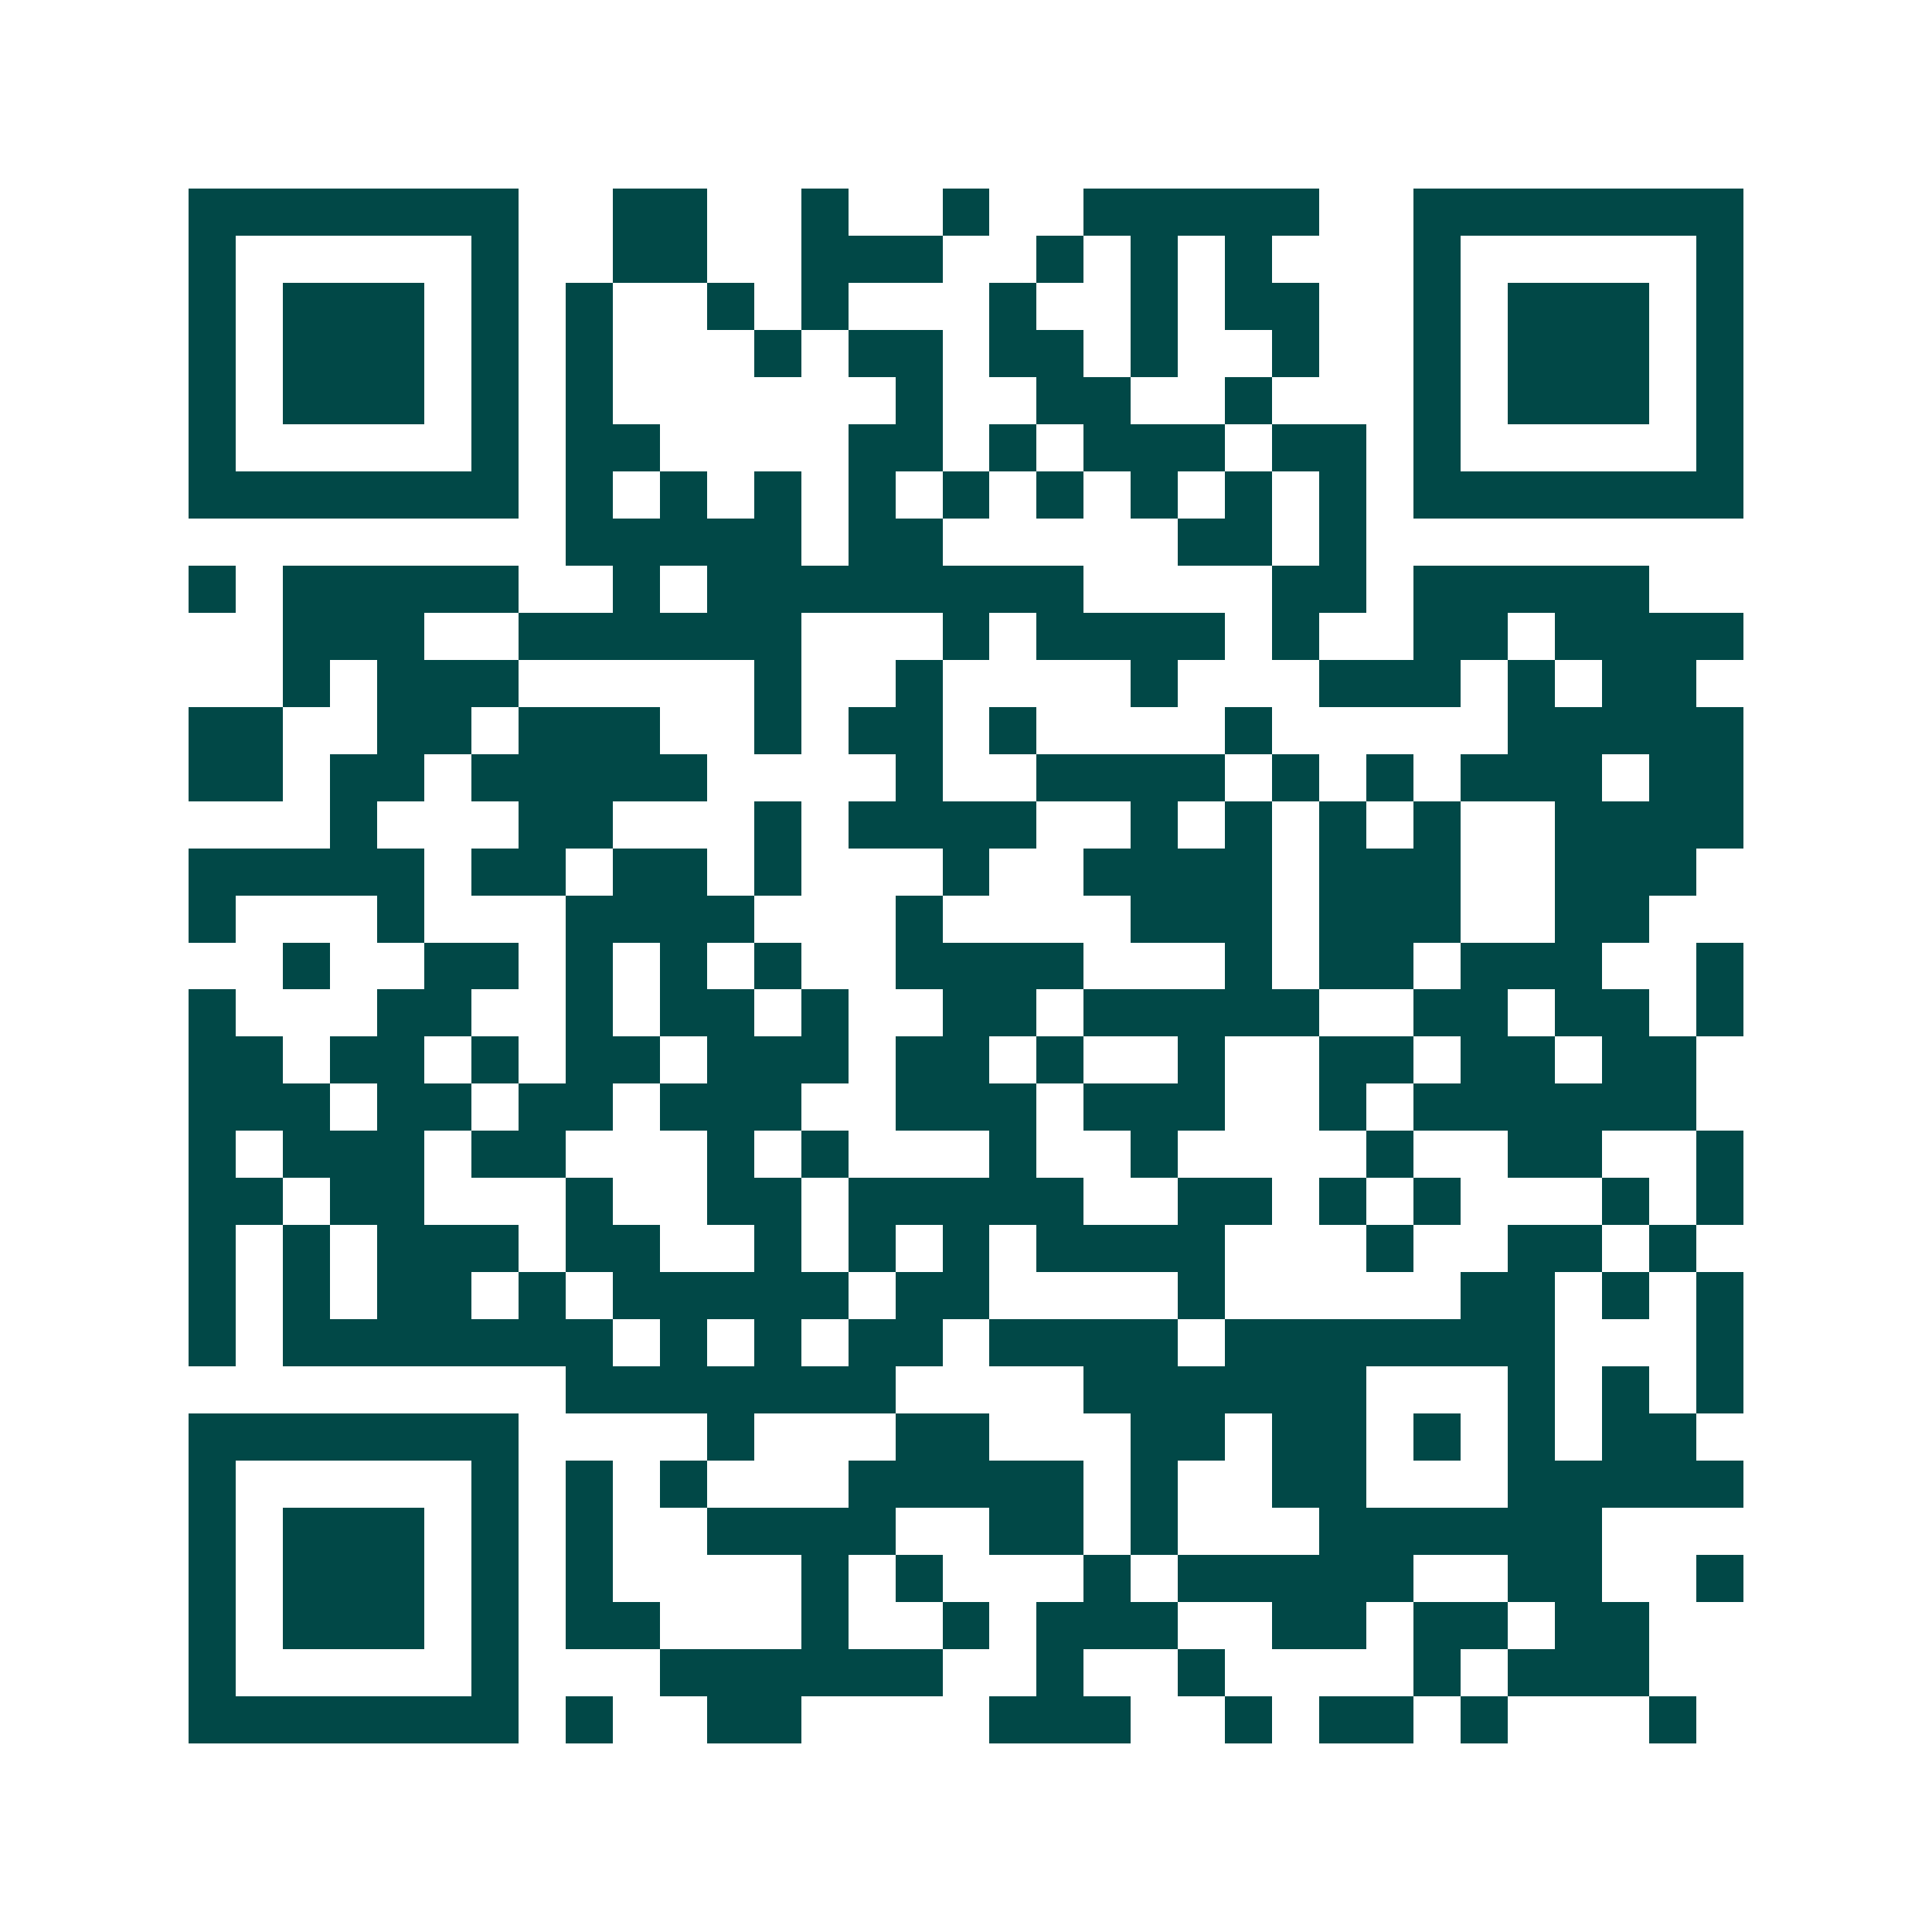 <svg xmlns="http://www.w3.org/2000/svg" width="200" height="200" viewBox="0 0 41 41" shape-rendering="crispEdges"><path fill="#ffffff" d="M0 0h41v41H0z"/><path stroke="#014847" d="M4 4.5h7m2 0h2m2 0h1m2 0h1m2 0h5m2 0h7M4 5.5h1m5 0h1m2 0h2m2 0h3m2 0h1m1 0h1m1 0h1m3 0h1m5 0h1M4 6.5h1m1 0h3m1 0h1m1 0h1m2 0h1m1 0h1m3 0h1m2 0h1m1 0h2m2 0h1m1 0h3m1 0h1M4 7.5h1m1 0h3m1 0h1m1 0h1m3 0h1m1 0h2m1 0h2m1 0h1m2 0h1m2 0h1m1 0h3m1 0h1M4 8.5h1m1 0h3m1 0h1m1 0h1m6 0h1m2 0h2m2 0h1m3 0h1m1 0h3m1 0h1M4 9.5h1m5 0h1m1 0h2m4 0h2m1 0h1m1 0h3m1 0h2m1 0h1m5 0h1M4 10.5h7m1 0h1m1 0h1m1 0h1m1 0h1m1 0h1m1 0h1m1 0h1m1 0h1m1 0h1m1 0h7M12 11.5h5m1 0h2m5 0h2m1 0h1M4 12.5h1m1 0h5m2 0h1m1 0h8m4 0h2m1 0h5M6 13.5h3m2 0h6m3 0h1m1 0h4m1 0h1m2 0h2m1 0h4M6 14.5h1m1 0h3m5 0h1m2 0h1m4 0h1m3 0h3m1 0h1m1 0h2M4 15.5h2m2 0h2m1 0h3m2 0h1m1 0h2m1 0h1m4 0h1m5 0h5M4 16.5h2m1 0h2m1 0h5m4 0h1m2 0h4m1 0h1m1 0h1m1 0h3m1 0h2M7 17.5h1m3 0h2m3 0h1m1 0h4m2 0h1m1 0h1m1 0h1m1 0h1m2 0h4M4 18.5h5m1 0h2m1 0h2m1 0h1m3 0h1m2 0h4m1 0h3m2 0h3M4 19.5h1m3 0h1m3 0h4m3 0h1m4 0h3m1 0h3m2 0h2M6 20.5h1m2 0h2m1 0h1m1 0h1m1 0h1m2 0h4m3 0h1m1 0h2m1 0h3m2 0h1M4 21.5h1m3 0h2m2 0h1m1 0h2m1 0h1m2 0h2m1 0h5m2 0h2m1 0h2m1 0h1M4 22.5h2m1 0h2m1 0h1m1 0h2m1 0h3m1 0h2m1 0h1m2 0h1m2 0h2m1 0h2m1 0h2M4 23.5h3m1 0h2m1 0h2m1 0h3m2 0h3m1 0h3m2 0h1m1 0h6M4 24.5h1m1 0h3m1 0h2m3 0h1m1 0h1m3 0h1m2 0h1m4 0h1m2 0h2m2 0h1M4 25.5h2m1 0h2m3 0h1m2 0h2m1 0h5m2 0h2m1 0h1m1 0h1m3 0h1m1 0h1M4 26.5h1m1 0h1m1 0h3m1 0h2m2 0h1m1 0h1m1 0h1m1 0h4m3 0h1m2 0h2m1 0h1M4 27.5h1m1 0h1m1 0h2m1 0h1m1 0h5m1 0h2m4 0h1m5 0h2m1 0h1m1 0h1M4 28.5h1m1 0h7m1 0h1m1 0h1m1 0h2m1 0h4m1 0h7m3 0h1M12 29.5h7m4 0h6m3 0h1m1 0h1m1 0h1M4 30.5h7m4 0h1m3 0h2m3 0h2m1 0h2m1 0h1m1 0h1m1 0h2M4 31.5h1m5 0h1m1 0h1m1 0h1m3 0h5m1 0h1m2 0h2m3 0h5M4 32.5h1m1 0h3m1 0h1m1 0h1m2 0h4m2 0h2m1 0h1m3 0h6M4 33.5h1m1 0h3m1 0h1m1 0h1m4 0h1m1 0h1m3 0h1m1 0h5m2 0h2m2 0h1M4 34.5h1m1 0h3m1 0h1m1 0h2m3 0h1m2 0h1m1 0h3m2 0h2m1 0h2m1 0h2M4 35.5h1m5 0h1m3 0h6m2 0h1m2 0h1m4 0h1m1 0h3M4 36.5h7m1 0h1m2 0h2m4 0h3m2 0h1m1 0h2m1 0h1m3 0h1"/></svg>
